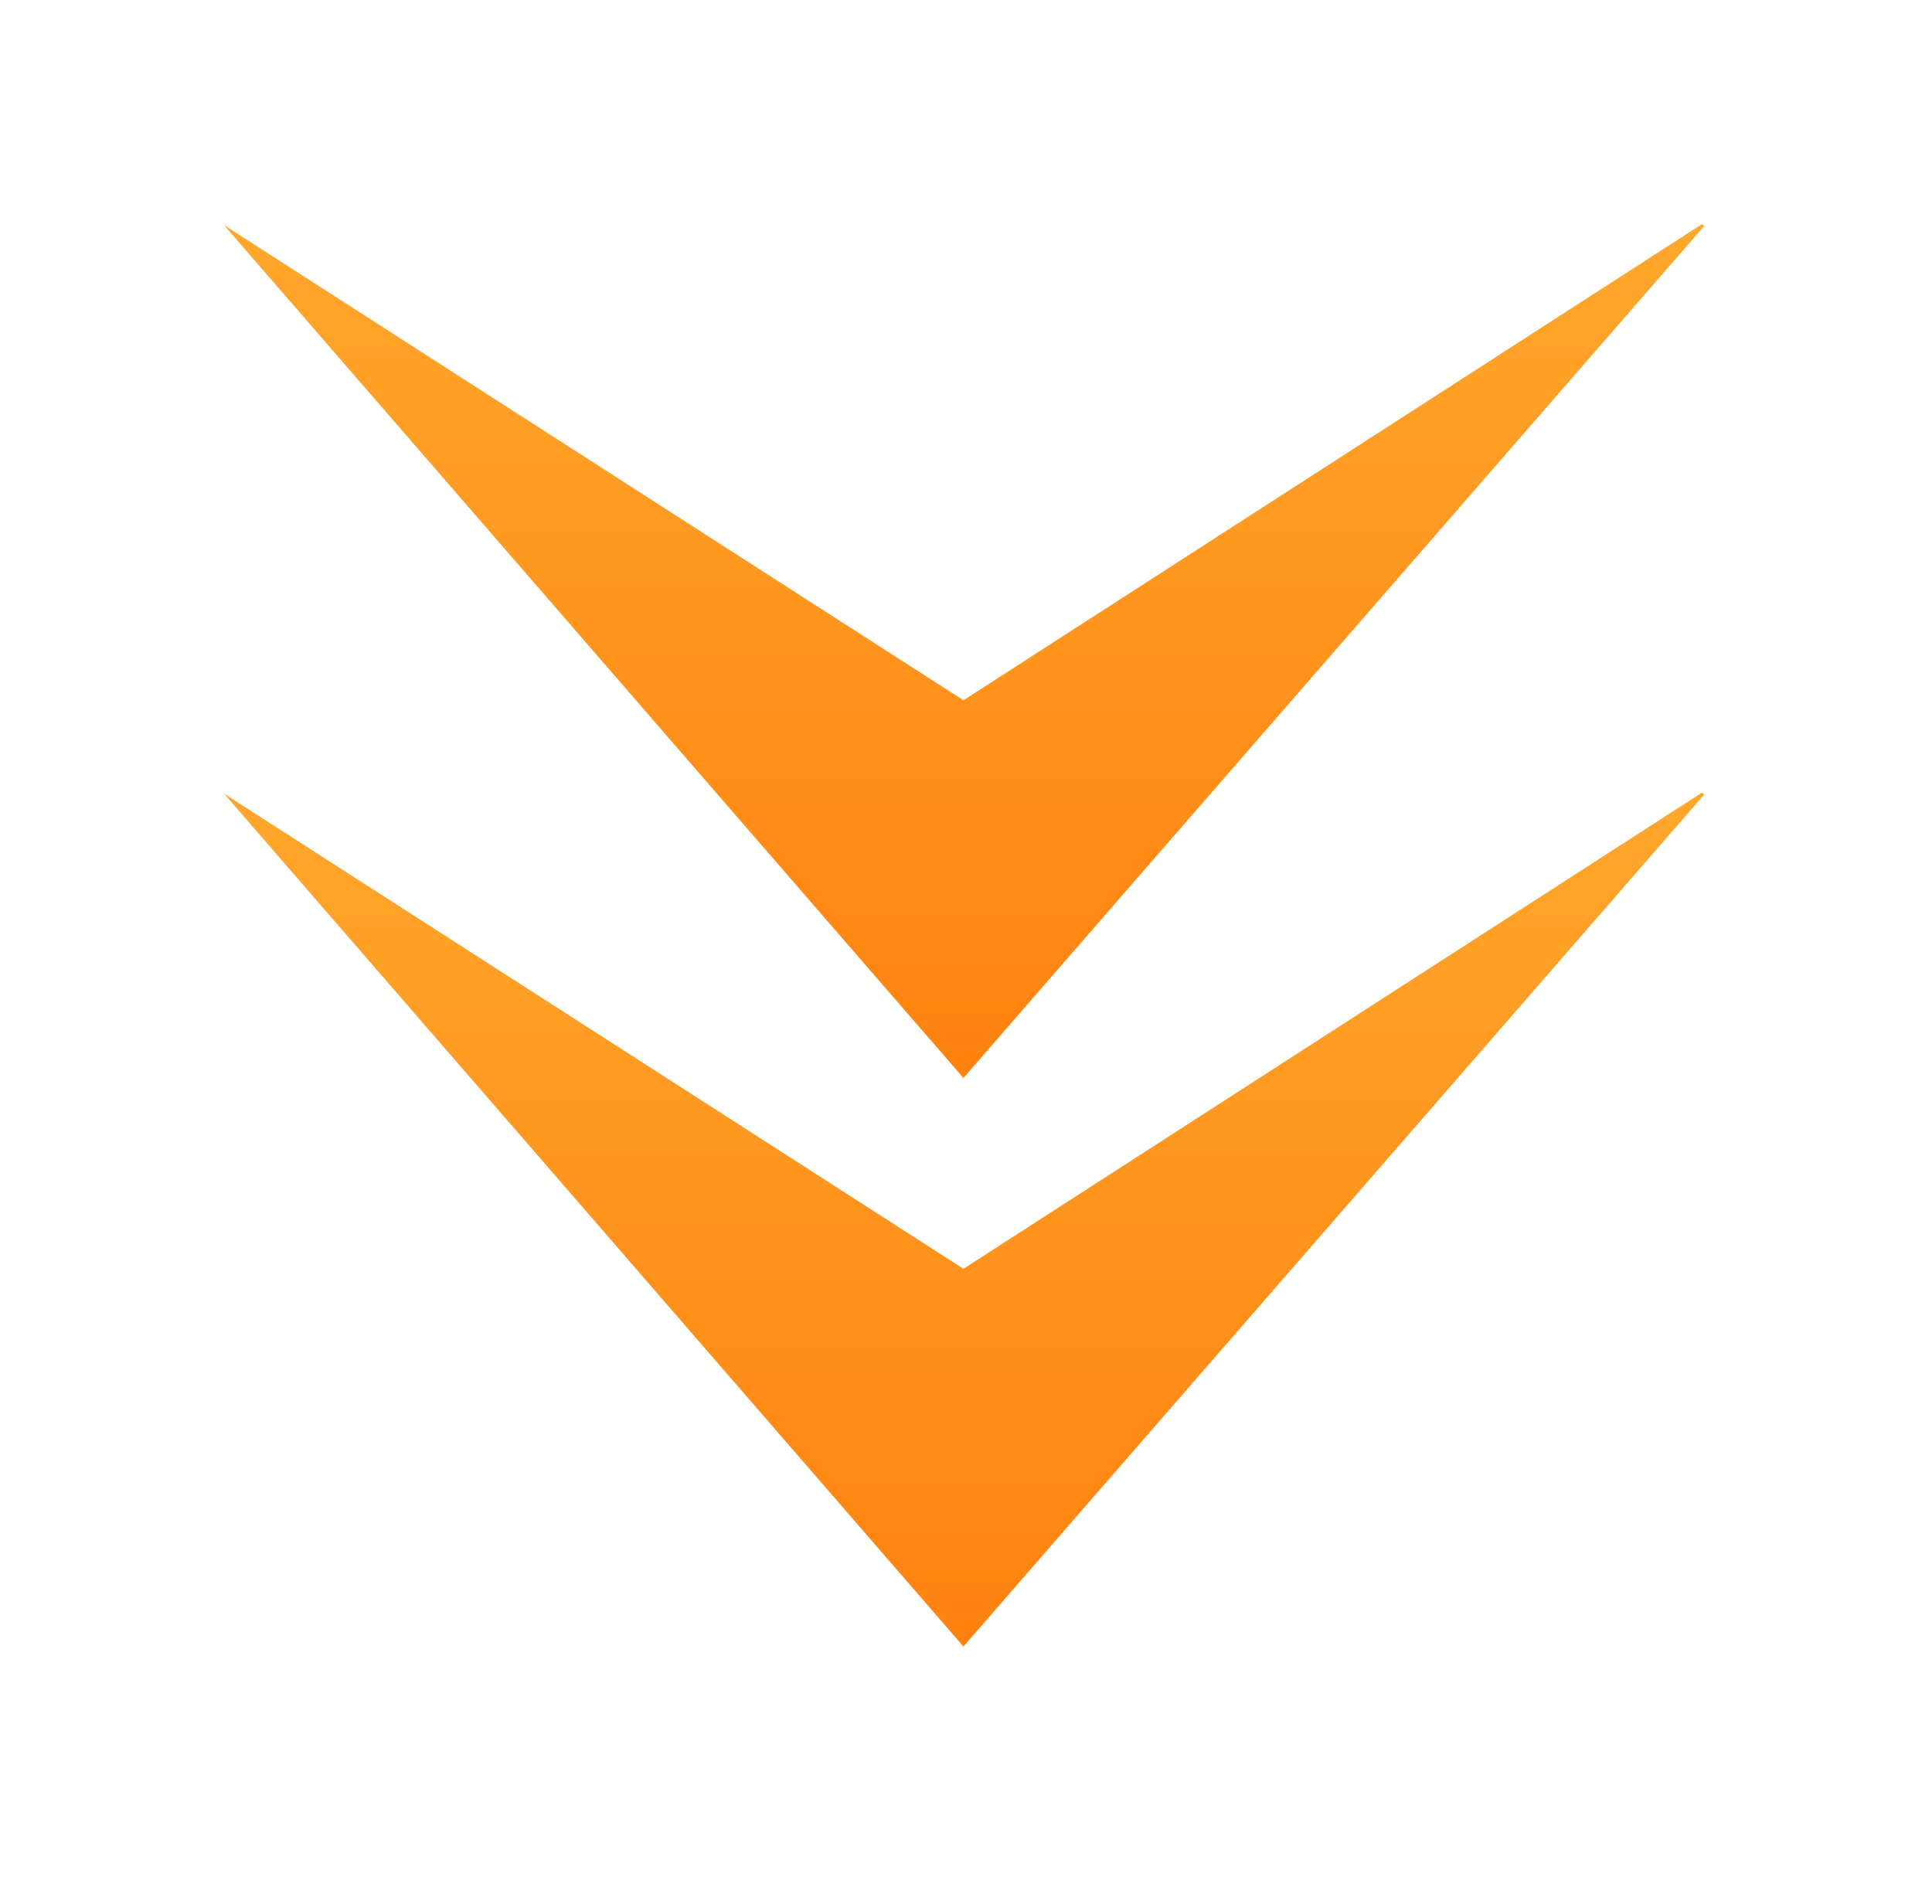 <?xml version="1.0" encoding="UTF-8"?>
<svg width="69px" height="68px" viewBox="0 0 69 68" version="1.1" xmlns="http://www.w3.org/2000/svg" xmlns:xlink="http://www.w3.org/1999/xlink">
    <!-- Generator: sketchtool 54.1 (76490) - https://sketchapp.com -->
    <title>176369A6-E13F-416D-8F04-432B6E3855AD</title>
    <desc>Created with sketchtool.</desc>
    <defs>
        <filter x="-43.4%" y="-45.1%" width="186.8%" height="190.2%" filterUnits="objectBoundingBox" id="filter-1">
            <feOffset dx="0" dy="2" in="SourceAlpha" result="shadowOffsetOuter1"></feOffset>
            <feGaussianBlur stdDeviation="5" in="shadowOffsetOuter1" result="shadowBlurOuter1"></feGaussianBlur>
            <feColorMatrix values="0 0 0 0 1   0 0 0 0 0.806   0 0 0 0 0  0 0 0 0.5 0" type="matrix" in="shadowBlurOuter1" result="shadowMatrixOuter1"></feColorMatrix>
            <feMerge>
                <feMergeNode in="shadowMatrixOuter1"></feMergeNode>
                <feMergeNode in="SourceGraphic"></feMergeNode>
            </feMerge>
        </filter>
        <linearGradient x1="50%" y1="0%" x2="50%" y2="133.107%" id="linearGradient-2">
            <stop stop-color="#FFA72C" offset="0%"></stop>
            <stop stop-color="#FF7505" offset="100%"></stop>
        </linearGradient>
        <linearGradient x1="50%" y1="0%" x2="50%" y2="133.107%" id="linearGradient-3">
            <stop stop-color="#FFA72C" offset="0%"></stop>
            <stop stop-color="#FF7505" offset="100%"></stop>
        </linearGradient>
    </defs>
    <g id="Web" stroke="none" stroke-width="1" fill="none" fill-rule="evenodd">
        <g id="WEB_充值活動" transform="translate(-649, -727)">
            <g id="ic_arrow" filter="url(#filter-1)" transform="translate(657, 733)">
                <polygon id="Fill-1" fill="url(#linearGradient-2)" points="52.793 -7.10542736e-15 26.409 17.013 0 0.039 23.126 26.716 26.409 30.503 29.7 26.716 52.86 0.077"></polygon>
                <polygon id="Fill-2" fill="url(#linearGradient-3)" points="26.409 37.318 -0 20.345 23.127 47.023 26.409 50.809 29.7 47.023 52.861 20.384 52.793 20.306"></polygon>
            </g>
        </g>
    </g>
</svg>